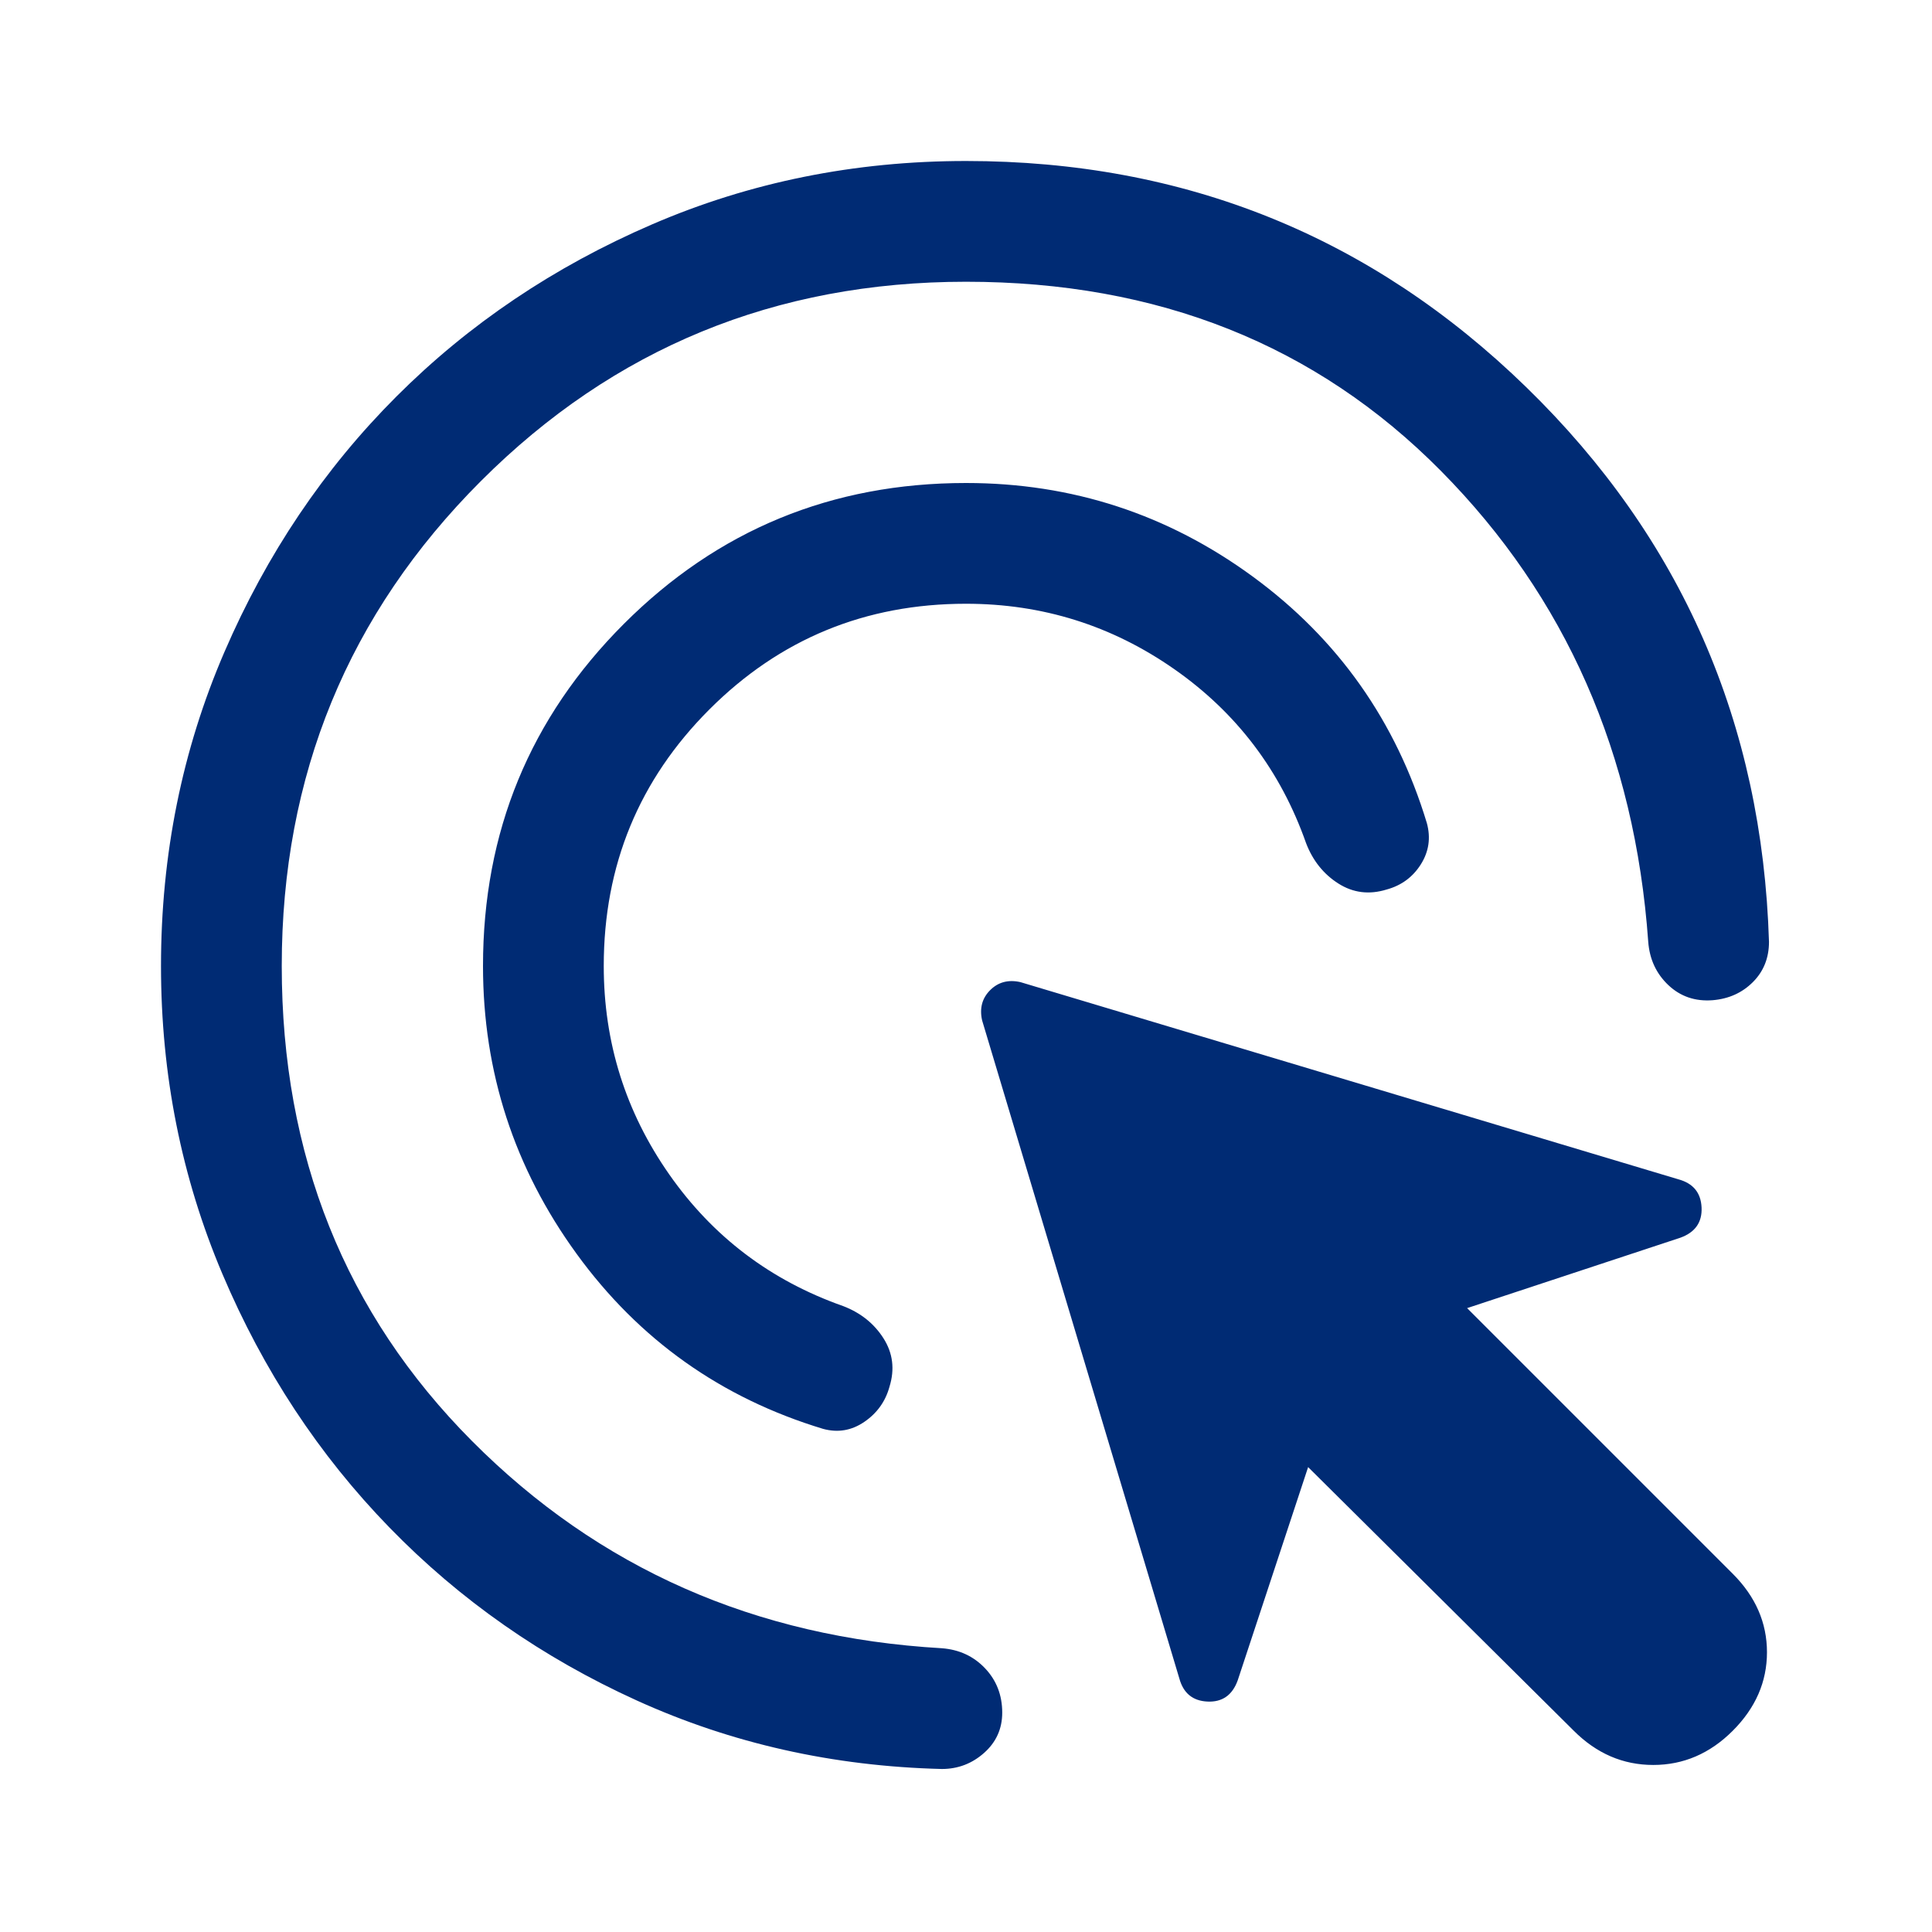 <svg xmlns="http://www.w3.org/2000/svg" height="48px" viewBox="0 -960 960 960" width="48px" fill="#002b74"><path d="M480-660q-75 0-127.5 52.5T300-480q0 57 32.5 103.5T419-311q13 5 20 16t3 24q-3 11-12.5 17.5T409-250q-76-23-122.5-87T240-480q0-100 70-170t170-70q79 0 142.5 46.5T709-551q3 11-3 20.5T689-518q-13 4-24-3t-16-20q-19-54-65.5-86.5T480-660Zm0-160q-142 0-241 99t-99 241q0 141 94.5 236T468-141q13 1 21.5 10t8.5 22q0 12-9 20t-21 8q-81-2-151.5-34t-123-86q-52.5-54-83-126T80-480q0-83 31.5-156T197-763q54-54 127-85.5T480-880q163 0 278.5 112.5T879-492q0 12-8 20t-20 9q-13 1-22-7.5T819-492q-10-140-103-234t-236-94Zm302 720L650-231l-35 106q-4 11-15 10.5T586-126l-98-327q-2-9 4-15t15-4l327 98q11 3 11.5 14T835-345l-106 35 132 132q17 17 17 39t-17 39q-17 17-39.5 17T782-100Z"/></svg>